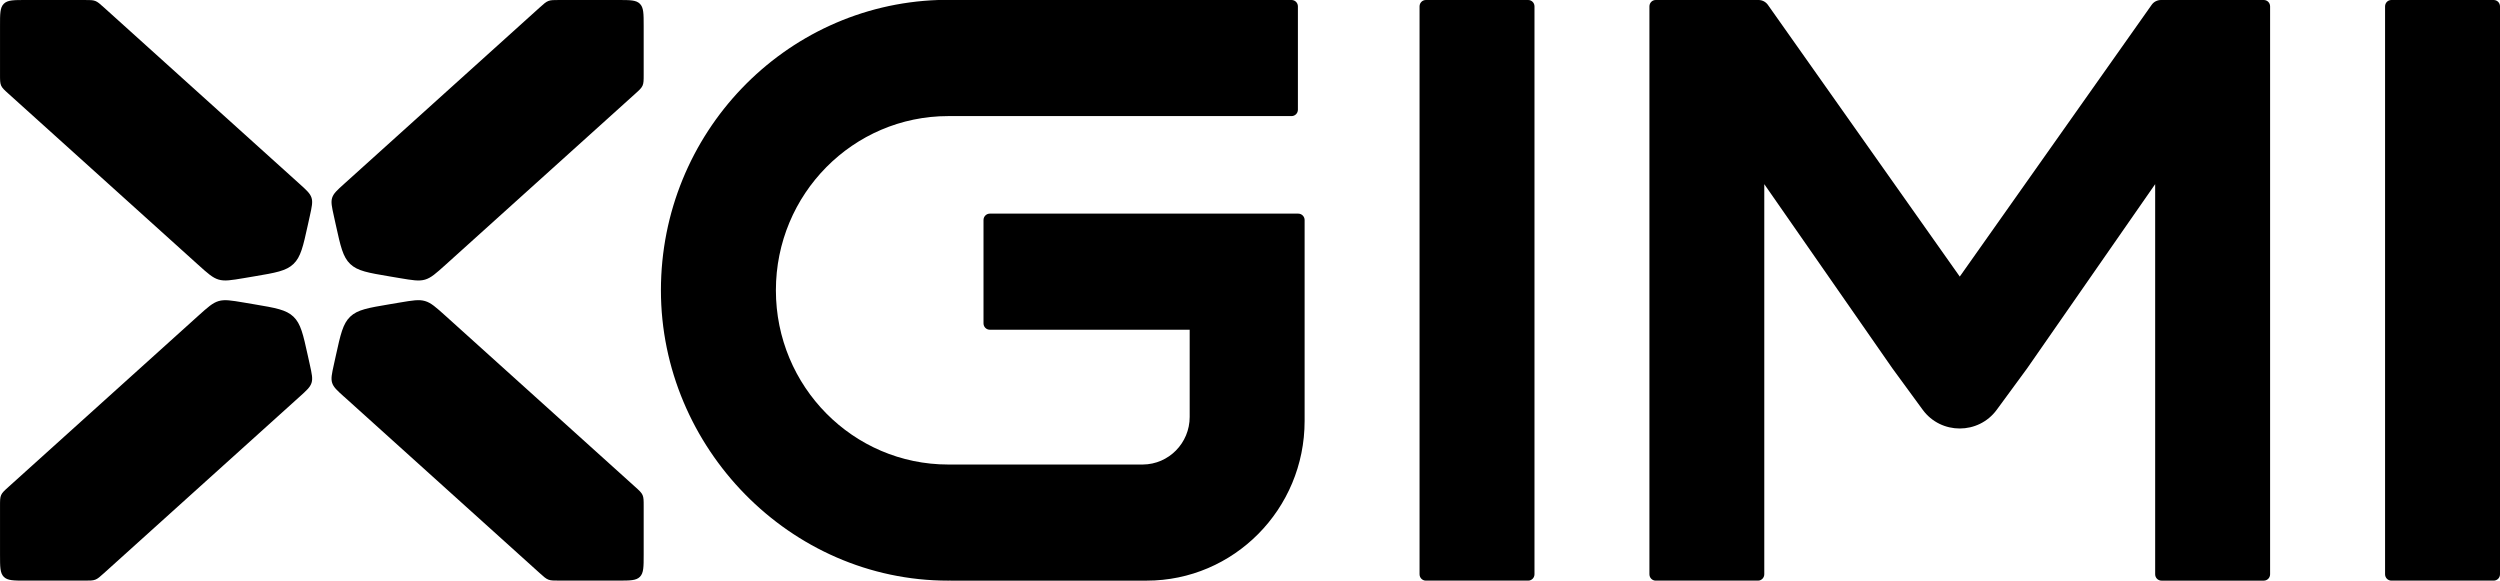<svg xmlns="http://www.w3.org/2000/svg" fill="none" viewBox="0 0 800 186" height="186" width="800">
<g clip-path="url(#clip0_103_2)">
<path fill="black" d="M489.009 0H456.281C455.154 0 454.256 0.908 454.256 2.046V183.755C454.256 184.893 455.154 185.801 456.281 185.801H489.009C490.136 185.801 491.035 184.893 491.035 183.755V2.046C491.035 0.908 490.136 0 489.009 0Z"></path>
<path fill="black" d="M797.975 0H765.246C764.119 0 763.221 0.908 763.221 2.046V183.755C763.221 184.893 764.119 185.801 765.246 185.801H797.975C799.102 185.801 800 184.893 800 183.755V2.046C800 0.908 799.102 0 797.975 0Z"></path>
<path fill="black" d="M724.412 0H691.533C690.355 0 689.228 0.558 688.553 1.516L627.125 88.506L565.697 1.516C564.994 0.558 563.895 0 562.718 0H529.816C528.717 0 527.814 0.908 527.814 2.046V183.755C527.814 184.893 528.712 185.801 529.816 185.801H562.567C563.666 185.801 564.57 184.893 564.57 183.755V58.929L605.556 117.858L615.264 131.128C621.116 139.115 633.106 139.115 638.959 131.128L648.695 117.858L689.652 58.929V183.76C689.652 184.899 690.551 185.806 691.678 185.806H724.406C725.533 185.806 726.431 184.899 726.431 183.76V2.046C726.431 0.908 725.533 0 724.406 0"></path>
<path fill="black" d="M110.119 58.844C107.859 60.88 106.732 61.9 106.291 63.281C105.851 64.662 106.18 66.156 106.838 69.138L107.469 72.007C108.969 78.822 109.717 82.232 112.066 84.476C114.415 86.725 117.824 87.294 124.636 88.444L127.945 89.002C132.04 89.69 134.087 90.04 136.012 89.476C137.937 88.912 139.483 87.514 142.585 84.724L203.232 30.034C204.588 28.816 205.263 28.202 205.62 27.396C205.977 26.584 205.977 25.671 205.977 23.839V8.309C205.977 4.391 205.977 2.43 204.772 1.218C203.567 0 201.631 0 197.753 0H178.956C177.182 0 176.295 0 175.486 0.31C174.677 0.62 174.013 1.218 172.691 2.413L110.119 58.844Z"></path>
<path fill="black" d="M110.119 126.968C107.859 124.933 106.732 123.912 106.291 122.531C105.851 121.15 106.18 119.656 106.838 116.674L107.469 113.805C108.969 106.99 109.717 103.58 112.066 101.336C114.415 99.087 117.824 98.518 124.636 97.368L127.945 96.81C132.04 96.122 134.087 95.772 136.012 96.336C137.937 96.9 139.483 98.298 142.585 101.088L203.232 155.778C204.588 156.996 205.263 157.61 205.62 158.416C205.977 159.228 205.977 160.141 205.977 161.973V177.486C205.977 181.404 205.977 183.366 204.772 184.578C203.567 185.795 201.631 185.795 197.753 185.795H178.956C177.182 185.795 176.295 185.795 175.486 185.485C174.677 185.175 174.013 184.578 172.691 183.383L110.119 126.951V126.968Z"></path>
<path fill="black" d="M95.858 58.844C98.118 60.88 99.245 61.9 99.686 63.281C100.126 64.662 99.797 66.156 99.139 69.138L98.508 72.001C97.007 78.816 96.26 82.227 93.911 84.47C91.562 86.719 88.153 87.289 81.341 88.439L78.038 88.997C73.942 89.684 71.895 90.034 69.97 89.47C68.045 88.907 66.5 87.509 63.398 84.718L2.751 30.023C1.395 28.805 0.72 28.191 0.363 27.384C0.006 26.573 0.006 25.66 0.006 23.828V8.309C-8.25943e-06 4.391 -8.23801e-06 2.435 1.205 1.218C2.41 0 4.346 0 8.224 0H27.021C28.795 0 29.682 0 30.491 0.31C31.3 0.62 31.964 1.218 33.286 2.413L95.858 58.844Z"></path>
<path fill="black" d="M95.858 126.968C98.118 124.933 99.245 123.912 99.686 122.531C100.126 121.15 99.797 119.656 99.139 116.674L98.508 113.811C97.007 106.996 96.26 103.585 93.911 101.342C91.562 99.093 88.153 98.523 81.341 97.373L78.038 96.815C73.943 96.128 71.895 95.778 69.97 96.342C68.045 96.906 66.5 98.303 63.398 101.094L2.751 155.784C1.395 157.001 0.72 157.616 0.363 158.422C0.006 159.234 0.006 160.147 0.006 161.979V177.492C0.006 181.41 0.006 183.371 1.211 184.583C2.416 185.801 4.352 185.801 8.229 185.801H27.026C28.8 185.801 29.688 185.801 30.497 185.491C31.305 185.181 31.969 184.583 33.292 183.388L95.864 126.956L95.858 126.968Z"></path>
<path fill="black" d="M415.452 68.36H316.743C315.621 68.36 314.723 69.284 314.723 70.4V103.473C314.723 104.606 315.621 105.513 316.743 105.513H380.698V133.422C380.698 141.787 373.998 148.585 365.718 148.647H303.447C272.973 148.647 248.285 123.687 248.285 92.898C248.285 62.108 272.973 37.165 303.436 37.148H413.309C414.414 37.148 415.329 36.24 415.329 35.107V2.041C415.329 0.908 414.414 0 413.309 0H300.234C250.946 1.714 211.495 42.689 211.495 92.903C211.495 143.118 252.67 185.806 303.447 185.806C303.715 185.806 303.966 185.79 304.217 185.79V185.806H366.901C394.836 185.806 417.477 162.937 417.477 134.713V70.406C417.477 69.29 416.562 68.365 415.457 68.365"></path>
</g>
<defs>
<clipPath id="clip0_103_2">
<rect fill="white" height="185.806" width="800"></rect>
</clipPath>
</defs>
</svg>
